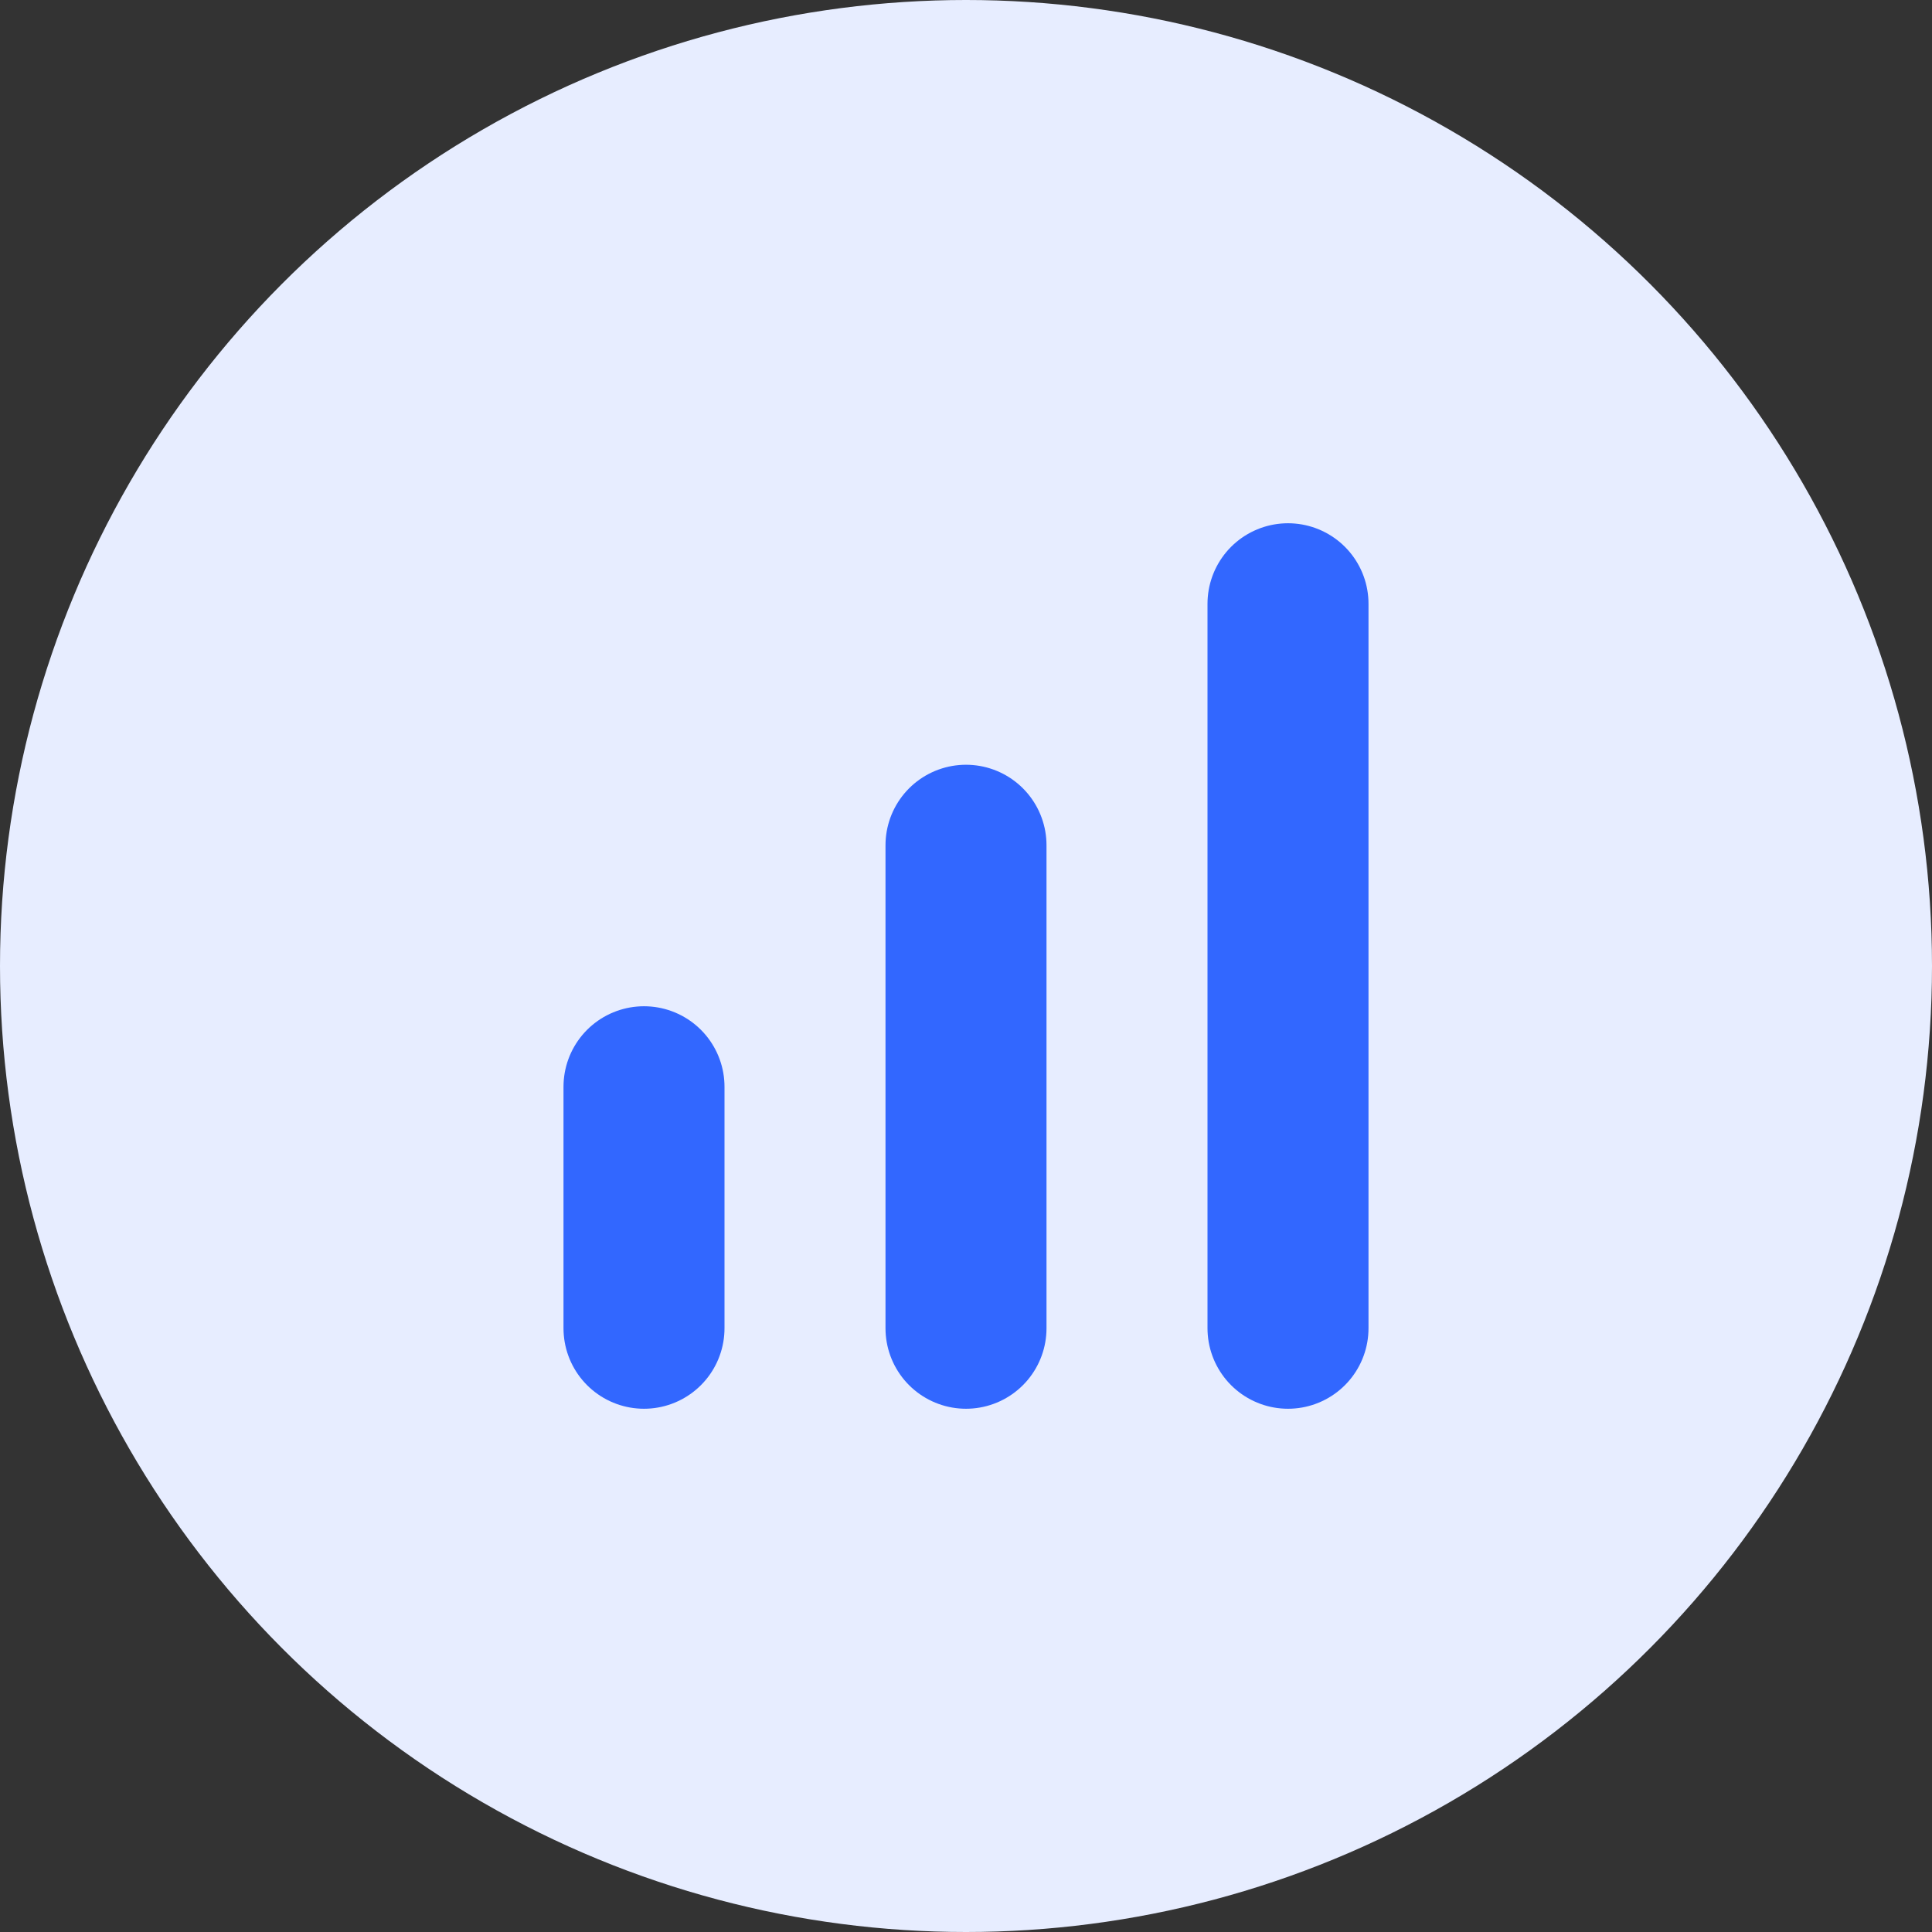 <svg width="24" height="24" viewBox="0 0 24 24" fill="none" xmlns="http://www.w3.org/2000/svg">
<rect x="0" y="0" width="24" height="24" fill="#333333" stroke="none"/>
<circle cx="12" cy="12" r="12" fill="#E7EDFF"/>
<path d="M12 16.5V10.5" stroke="#3267FF" stroke-width="2" stroke-linecap="round" stroke-linejoin="round"/>
<path d="M8 16.5V13.5" stroke="#3267FF" stroke-width="2" stroke-linecap="round" stroke-linejoin="round"/>
<path d="M16 16.5V7.5" stroke="#3267FF" stroke-width="2" stroke-linecap="round" stroke-linejoin="round"/>
</svg>
